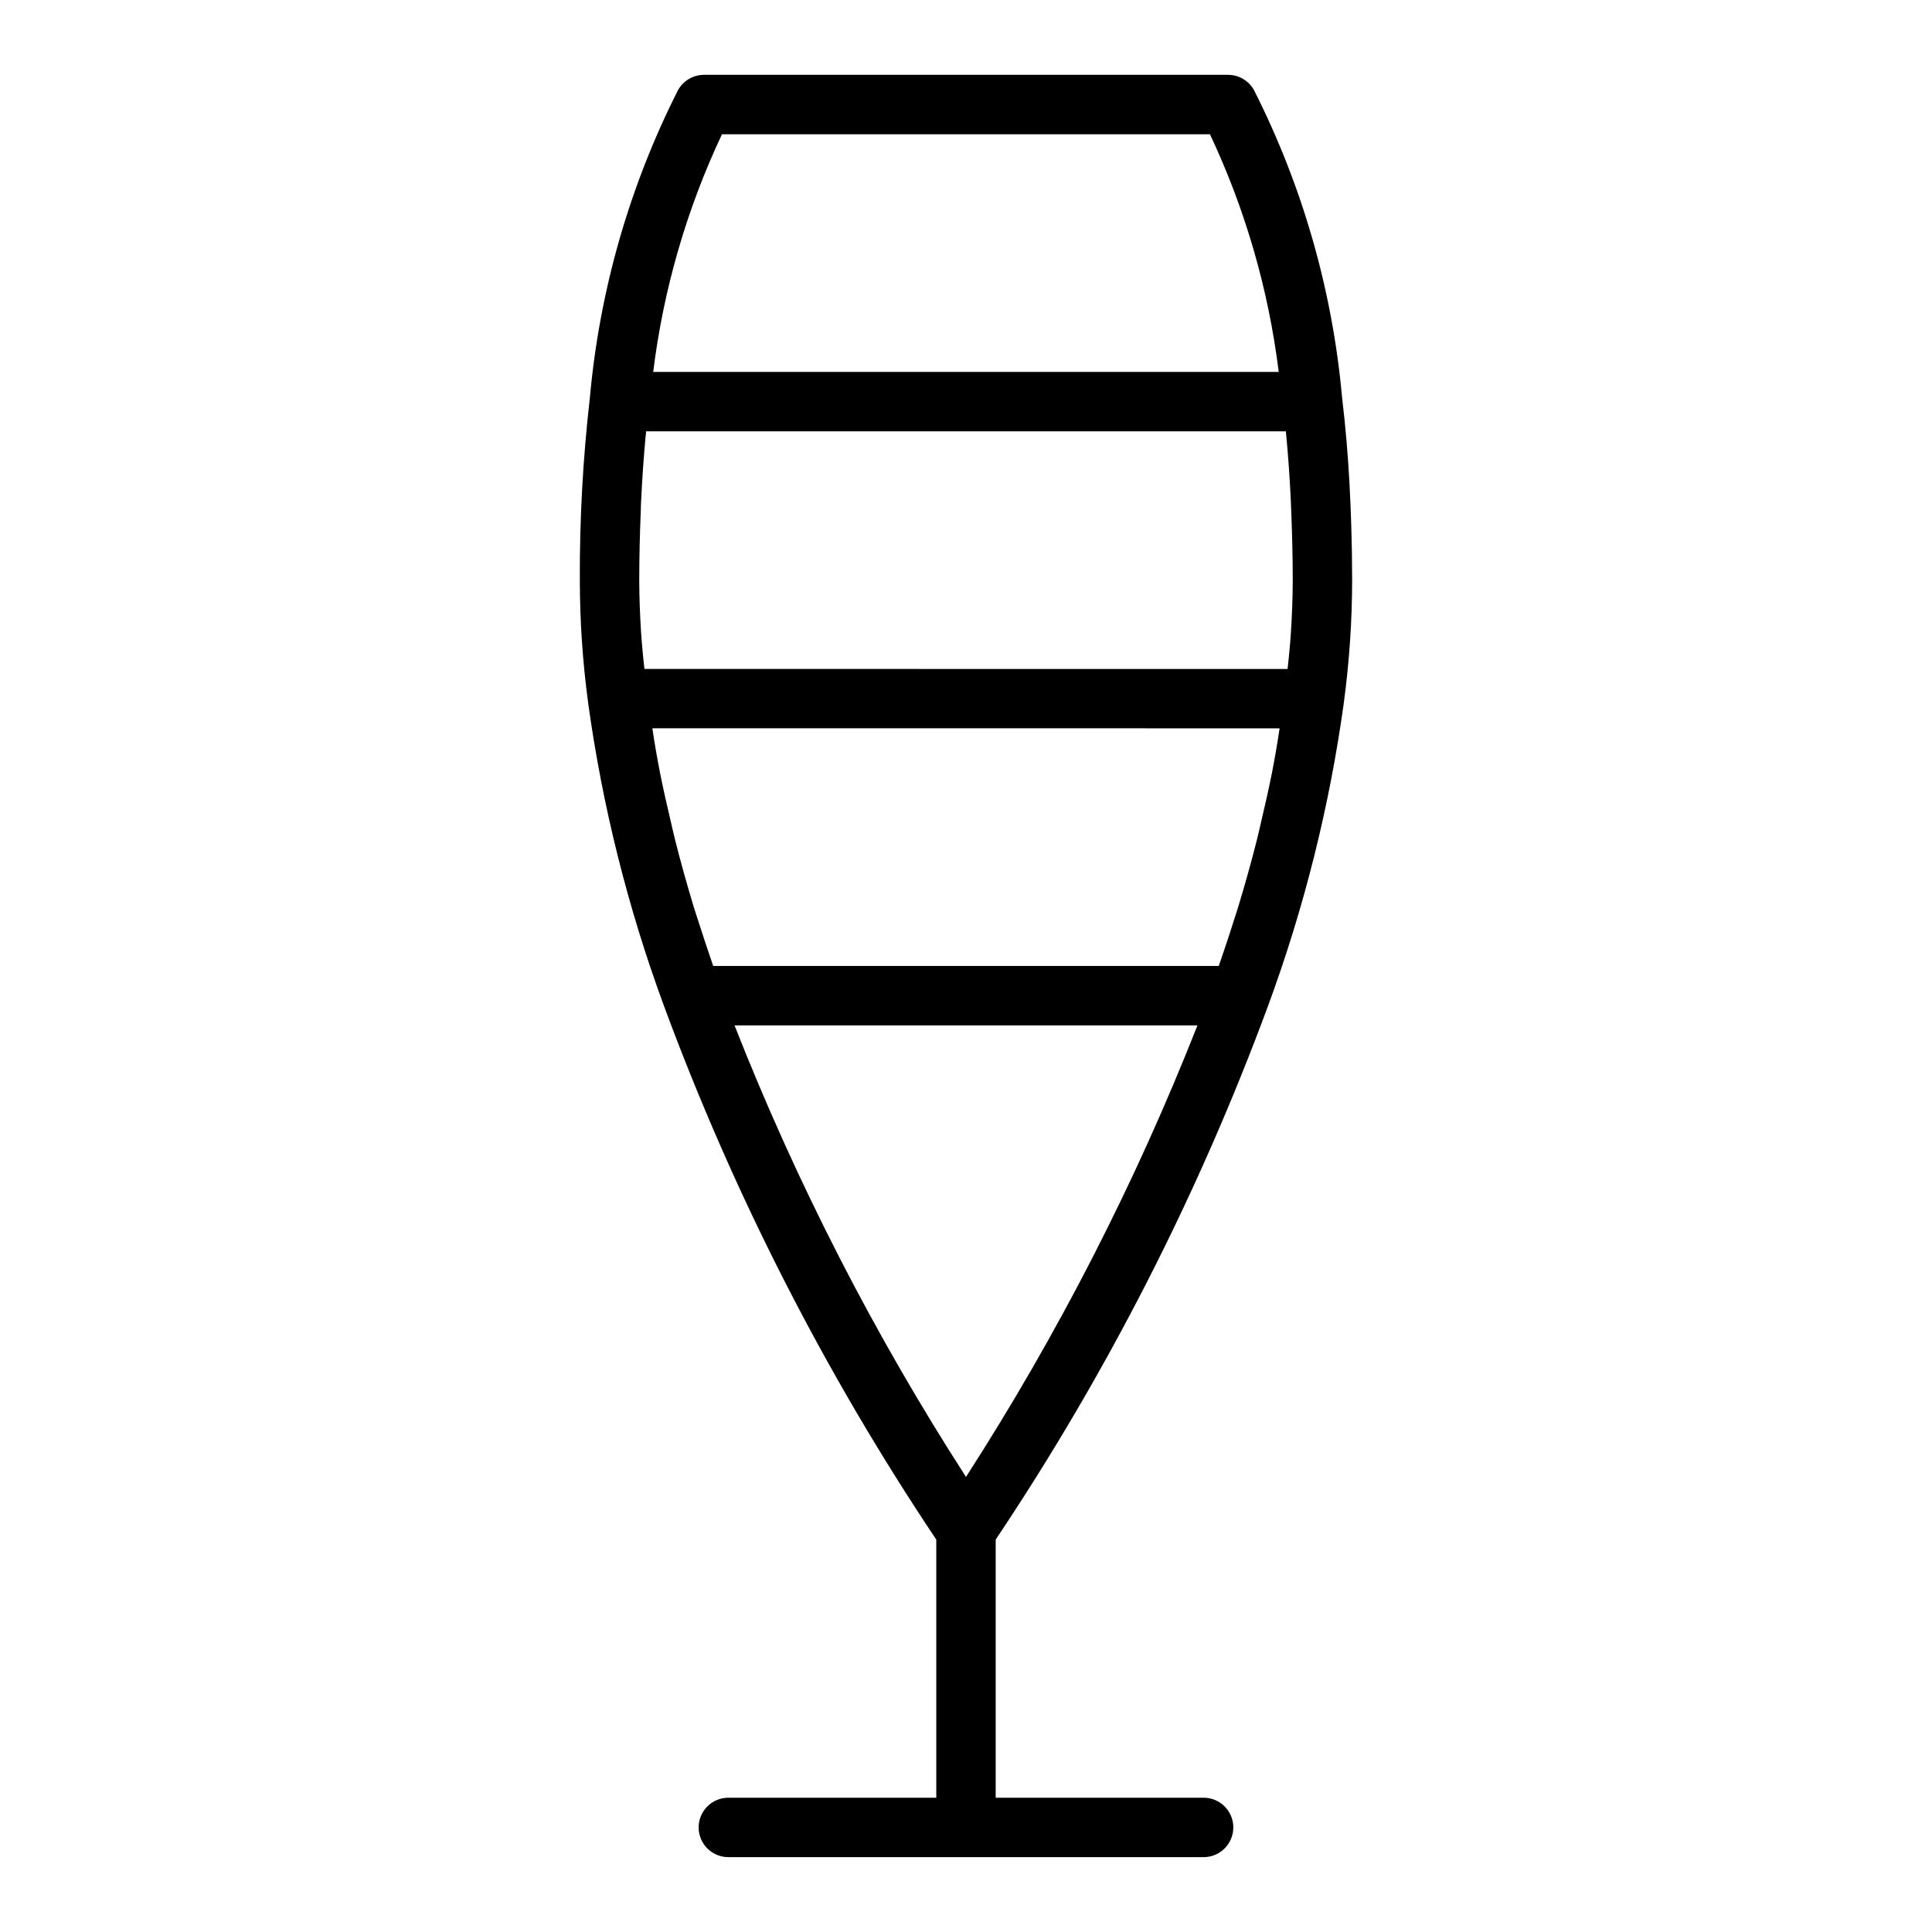 <?xml version="1.0" encoding="UTF-8"?>
<!-- Uploaded to: SVG Repo, www.svgrepo.com, Generator: SVG Repo Mixer Tools -->
<svg fill="#000000" width="800px" height="800px" version="1.1" viewBox="144 144 512 512" xmlns="http://www.w3.org/2000/svg">
 <path d="m500.14 330.12c1.449-10.758 2.18-21.605 2.191-32.461 0-4.832-0.086-9.555-0.227-14.219-0.234-7.816-0.645-15.398-1.266-22.641-0.332-3.856-0.715-7.637-1.156-11.312h-0.004c-2.539-28.414-10.457-56.086-23.328-81.547-1.379-2.535-4.039-4.113-6.926-4.109h-138.86c-2.883 0.004-5.531 1.578-6.91 4.109-12.871 25.461-20.793 53.133-23.34 81.547-1.836 15.992-2.719 32.074-2.652 48.172 0.008 10.863 0.738 21.711 2.188 32.477v0.059c3.785 27.406 10.516 54.328 20.074 80.293 18.41 49.852 42.645 97.352 72.199 141.52v68.406h-55.102c-4.348 0-7.875 3.527-7.875 7.875 0 4.348 3.527 7.871 7.875 7.871h125.95c4.348 0 7.871-3.523 7.871-7.871 0-4.348-3.523-7.875-7.871-7.875h-55.105v-68.406c29.551-44.156 53.785-91.645 72.195-141.48 9.562-25.965 16.289-52.887 20.07-80.293v-0.07zm-19.062 18.707c-0.852 4.273-1.828 8.621-2.875 12.996-0.371 1.574-0.676 3.039-1.07 4.59-1.496 5.914-3.168 11.914-5.016 17.996-0.387 1.301-0.859 2.621-1.266 3.938-1.203 3.848-2.519 7.738-3.863 11.645l-133.98-0.004c-1.348-3.938-2.652-7.785-3.863-11.629-0.41-1.309-0.875-2.637-1.273-3.938-1.848-6.094-3.516-12.098-5.008-18.02-0.387-1.52-0.691-3-1.055-4.512-1.055-4.41-2.039-8.785-2.898-13.09-0.395-1.969-0.73-3.938-1.078-5.84-0.348-1.906-0.637-3.938-0.953-5.953l166.23 0.004c-0.316 1.977-0.59 3.938-0.945 5.926-0.355 1.992-0.703 3.93-1.086 5.891zm-81.082 186.57c-24.344-37.766-44.887-77.848-61.34-119.66h122.68c-16.457 41.805-37.004 81.887-61.336 119.66zm-86.184-256.05c0-1.078 0.078-2.172 0.125-3.242 0.273-5.641 0.66-11.121 1.156-16.438l0.145-1.363h169.52c0.047 0.434 0.094 0.859 0.133 1.301 0.5 5.332 0.887 10.844 1.164 16.531 0.047 1.047 0.086 2.125 0.125 3.148 0.246 6 0.41 12.082 0.41 18.383 0 4.566-0.188 9.18-0.473 13.801-0.078 1.387-0.211 2.769-0.324 4.156-0.148 1.891-0.379 3.769-0.574 5.66l-170.44-0.004c-0.195-1.875-0.418-3.754-0.566-5.629-0.117-1.402-0.25-2.801-0.332-4.203-0.285-4.613-0.473-9.219-0.473-13.781 0-6.301 0.164-12.359 0.41-18.32zm21.52-99.762h129.32c9.371 19.895 15.523 41.152 18.223 62.977h-165.77c2.695-21.828 8.848-43.086 18.223-62.977z"/>
</svg>